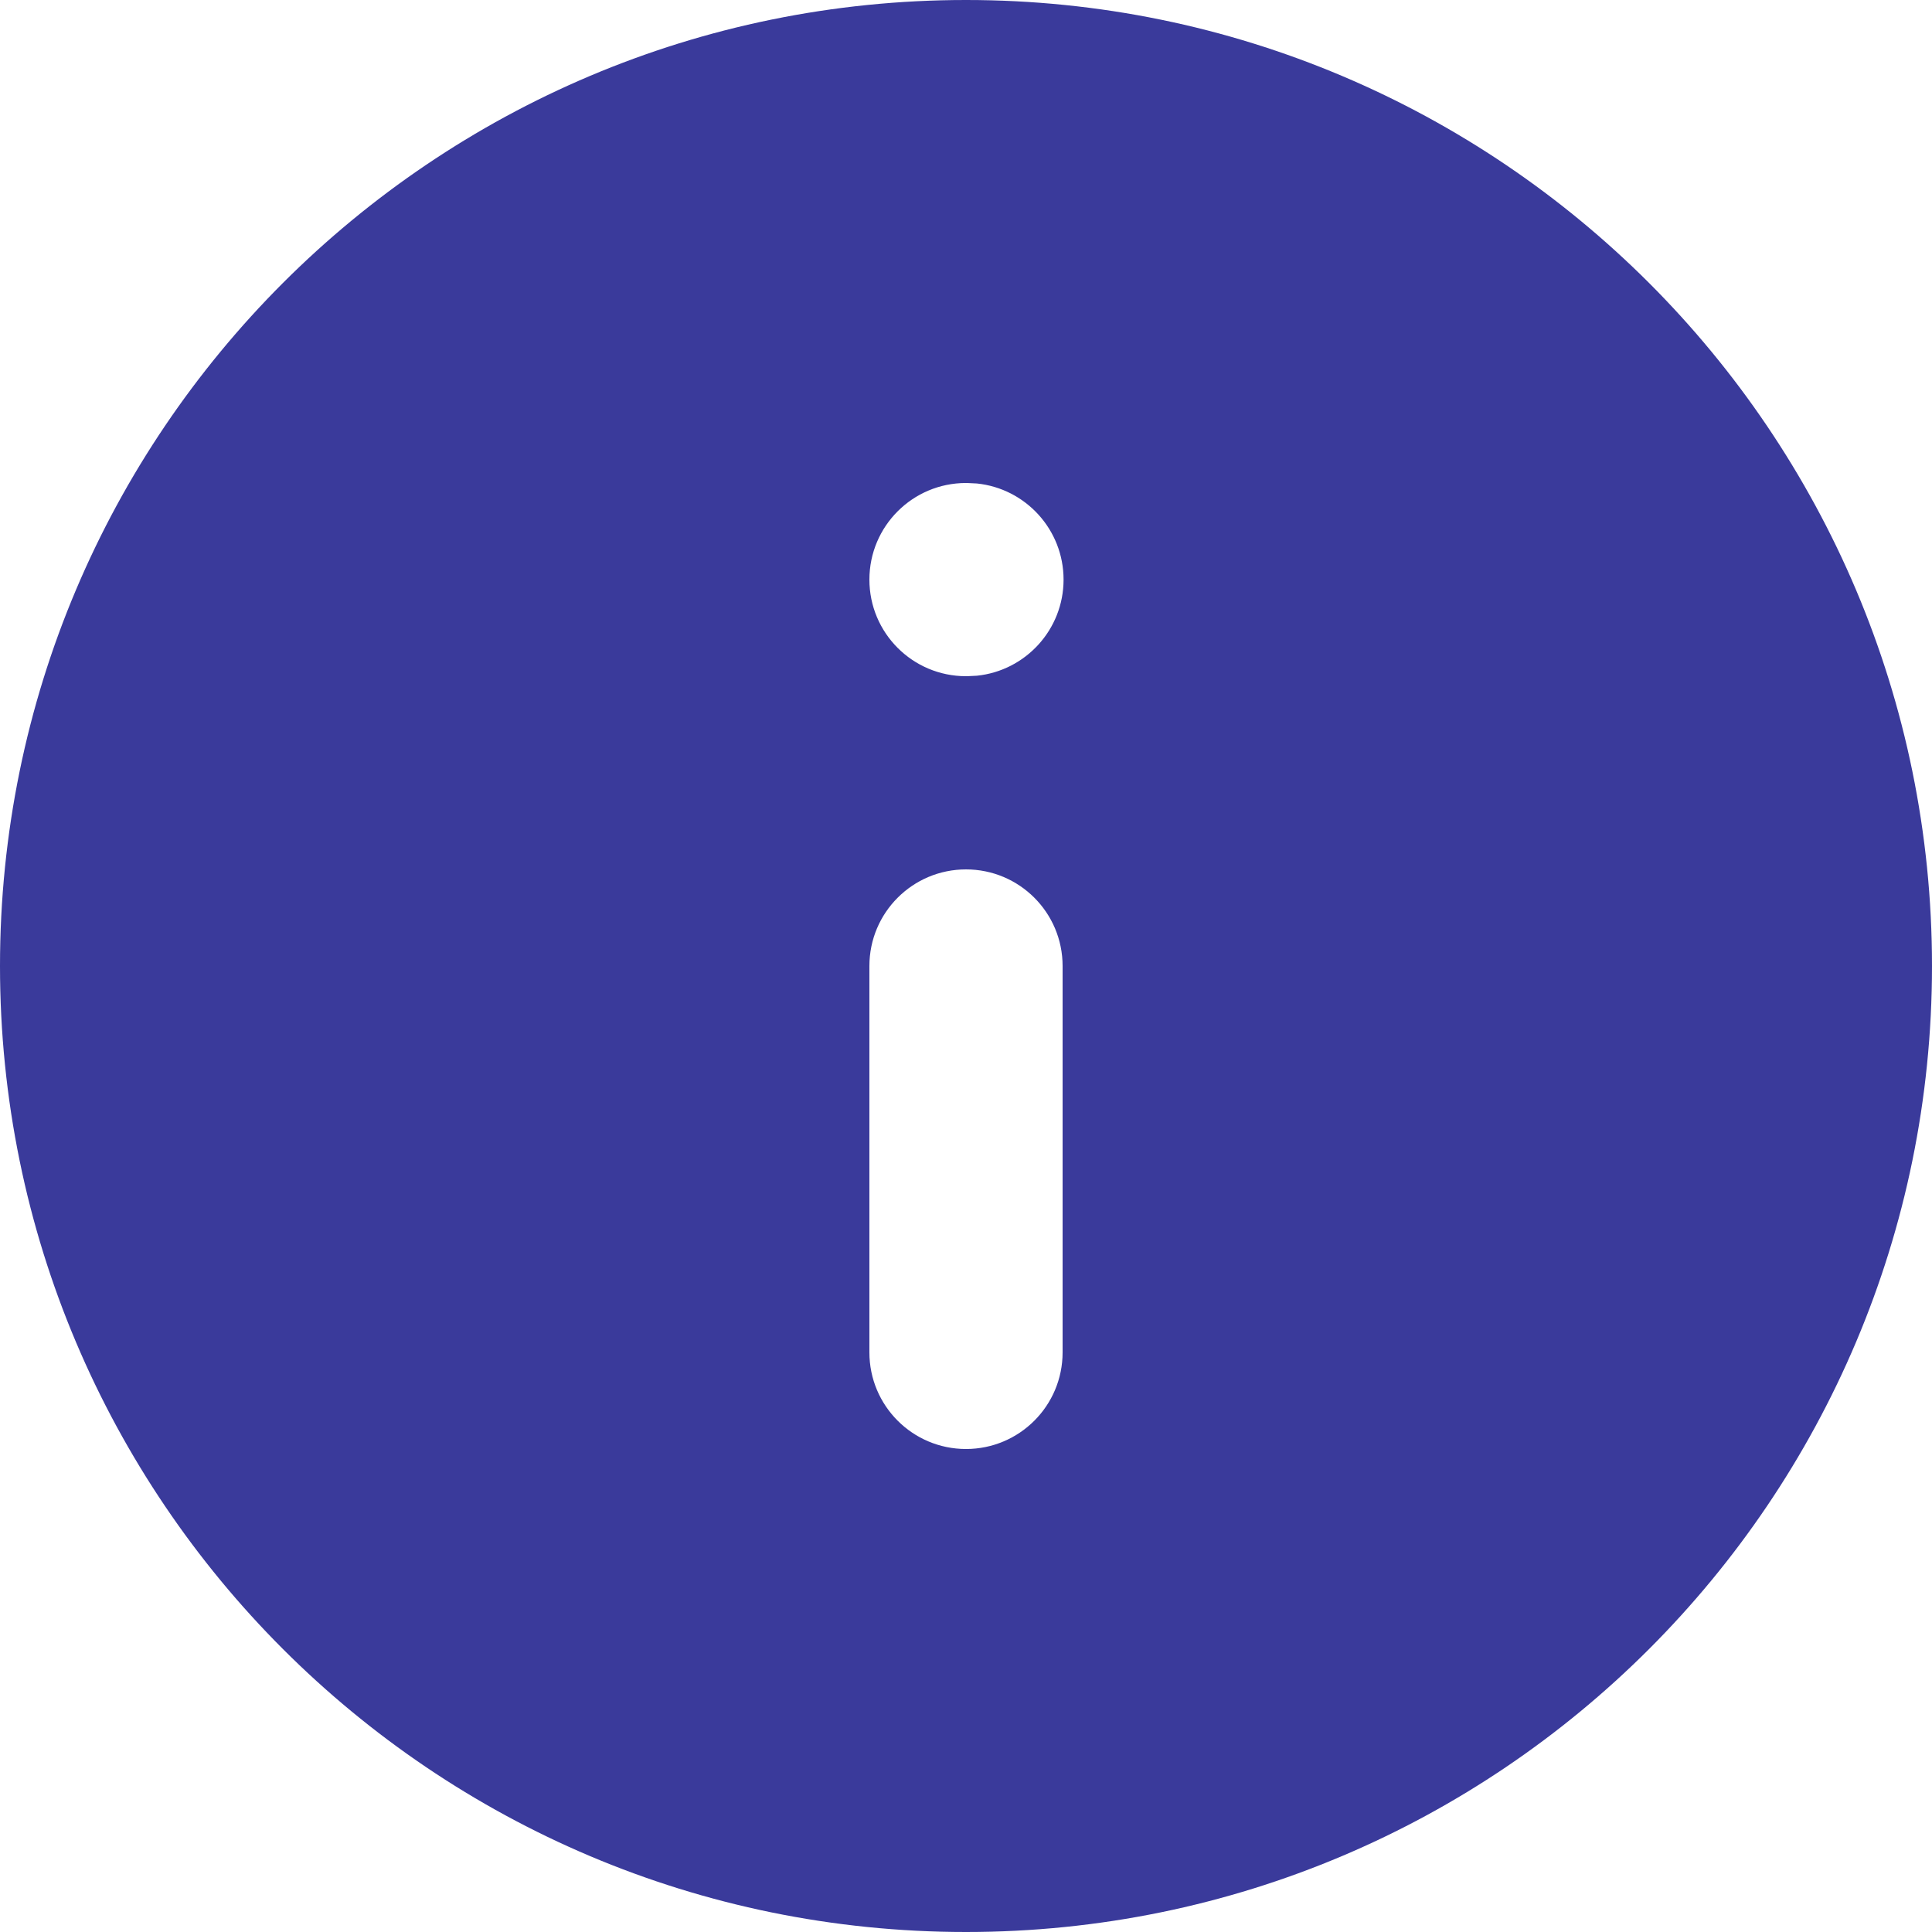 <svg width="16" height="16" viewBox="0 0 16 16" fill="none" xmlns="http://www.w3.org/2000/svg">
<path fill-rule="evenodd" clip-rule="evenodd" d="M8 0C12.418 0 16 3.582 16 8C16 12.418 12.418 16 8 16C3.582 16 0 12.418 0 8C0 3.582 3.582 0 8 0ZM8 7.2C7.558 7.2 7.2 7.558 7.2 8V11.2C7.2 11.642 7.558 12 8 12C8.442 12 8.8 11.642 8.8 11.2V8C8.8 7.558 8.442 7.2 8 7.2ZM8 4C7.558 4 7.2 4.358 7.2 4.8C7.2 5.242 7.558 5.6 8 5.6H8.008L8.09 5.596C8.493 5.555 8.808 5.214 8.808 4.8C8.808 4.386 8.493 4.045 8.09 4.004L8.008 4H8Z" fill="#3A3A9B"/>
</svg>
